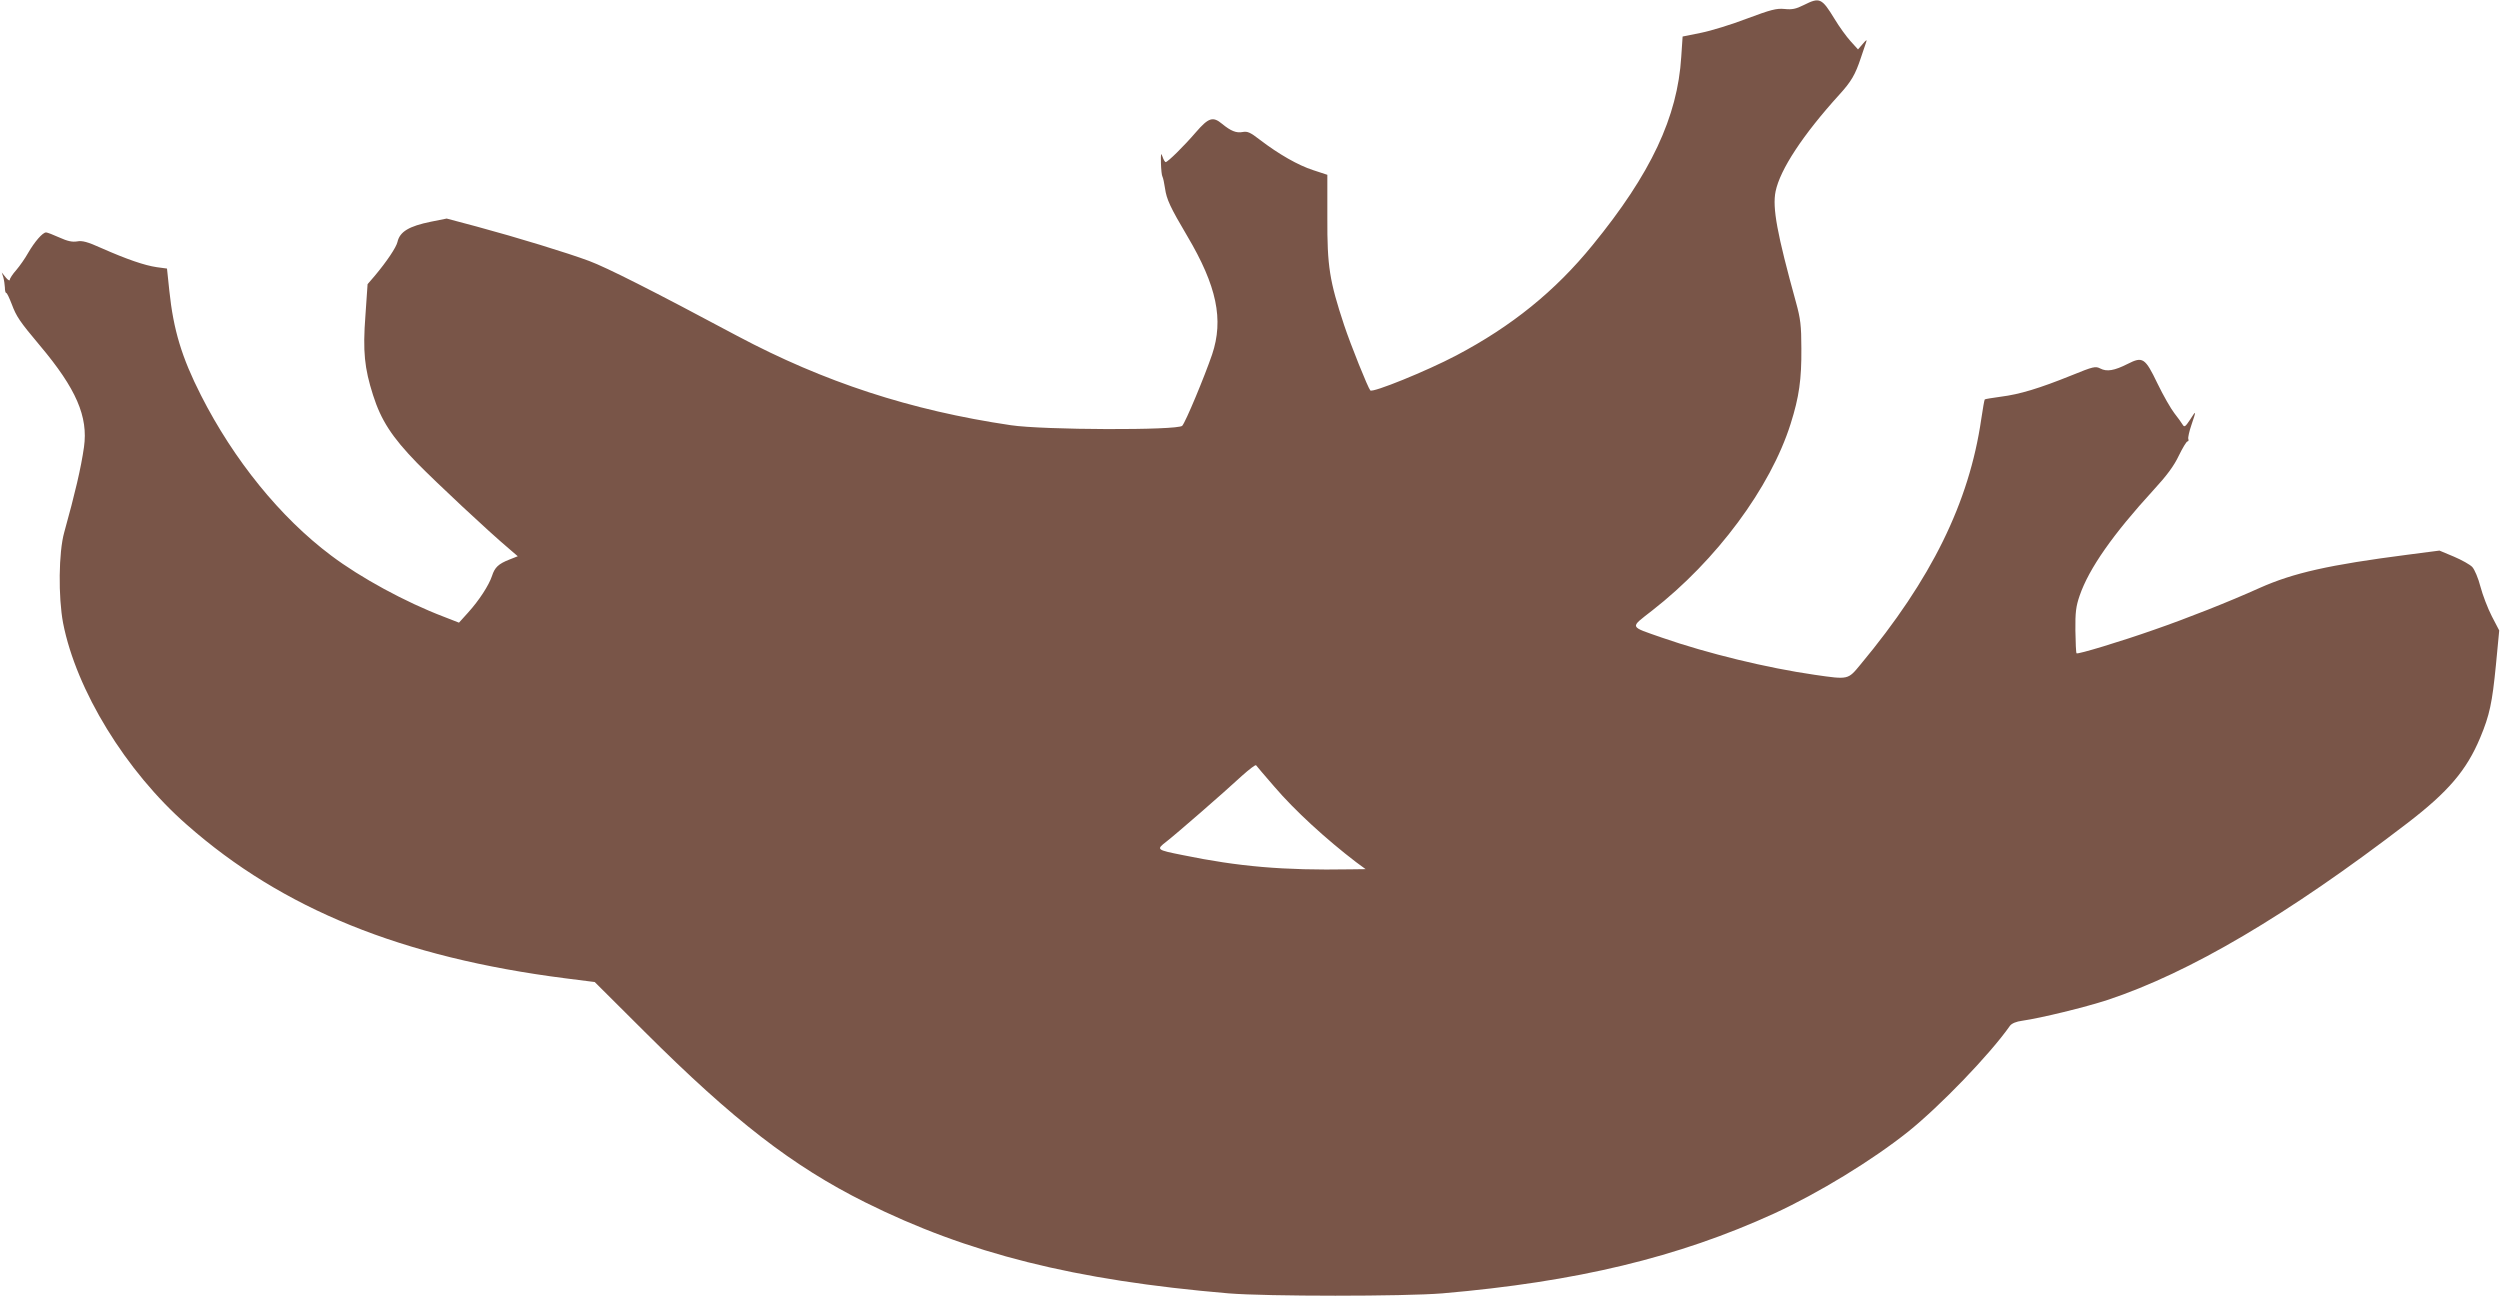 <?xml version="1.0" standalone="no"?>
<!DOCTYPE svg PUBLIC "-//W3C//DTD SVG 20010904//EN"
 "http://www.w3.org/TR/2001/REC-SVG-20010904/DTD/svg10.dtd">
<svg version="1.0" xmlns="http://www.w3.org/2000/svg"
 width="1280pt" height="664pt" viewBox="0 0 1280 664"
 preserveAspectRatio="xMidYMid meet">
<g transform="translate(0,664) scale(0.1,-0.1)"
fill="#795548" stroke="none">
<path d="M9235 6614 c-40 -20 -60 -24 -98 -20 -41 4 -69 -3 -192 -49 -78 -30
-185 -63 -236 -73 l-94 -19 -7 -104 c-19 -308 -155 -598 -454 -964 -192 -236
-415 -416 -698 -565 -152 -80 -428 -192 -440 -179 -12 13 -100 232 -134 334
-75 227 -87 301 -86 550 l0 220 -73 24 c-77 25 -175 81 -272 155 -49 38 -64
45 -89 40 -32 -6 -60 5 -105 42 -47 39 -69 32 -134 -43 -62 -72 -144 -153
-155 -153 -3 0 -11 12 -16 28 -8 22 -9 17 -8 -33 1 -33 4 -64 8 -70 3 -5 9
-32 13 -60 8 -56 26 -95 114 -244 151 -255 187 -427 127 -606 -39 -114 -136
-347 -153 -365 -22 -24 -713 -22 -878 3 -514 76 -956 221 -1400 457 -436 233
-668 350 -759 384 -110 41 -364 119 -575 176 l-154 41 -80 -16 c-113 -23 -160
-51 -172 -104 -6 -27 -54 -99 -116 -173 l-37 -43 -11 -160 c-14 -185 -5 -270
39 -408 41 -129 97 -215 224 -346 101 -103 366 -351 474 -442 l43 -37 -43 -17
c-56 -22 -75 -40 -89 -84 -16 -48 -66 -125 -122 -187 l-47 -52 -77 30 c-197
75 -427 200 -578 314 -260 195 -498 489 -666 820 -99 195 -141 335 -162 535
l-12 114 -52 7 c-63 9 -155 41 -282 97 -73 33 -100 40 -126 35 -25 -4 -49 1
-91 20 -31 14 -62 26 -68 26 -18 0 -59 -48 -92 -105 -15 -27 -43 -67 -61 -88
-18 -20 -33 -43 -33 -50 0 -6 -10 -1 -21 13 l-20 25 8 -25 c4 -14 7 -37 8 -52
0 -16 3 -28 7 -28 4 0 16 -26 28 -57 24 -64 40 -88 145 -213 185 -220 247
-363 225 -519 -15 -106 -46 -238 -101 -436 -29 -102 -31 -332 -6 -465 67 -343
321 -759 634 -1033 489 -431 1101 -679 1938 -786 l150 -19 255 -254 c456 -455
759 -689 1130 -874 526 -262 1070 -399 1860 -466 194 -16 900 -16 1095 0 686
59 1207 184 1699 409 228 105 500 271 686 419 164 132 418 395 521 542 9 12
32 22 64 26 97 14 321 69 435 106 422 140 922 435 1535 905 210 161 304 271
374 439 48 115 61 177 80 370 l17 178 -38 73 c-21 41 -47 109 -58 151 -11 43
-30 88 -42 101 -11 12 -54 36 -94 53 l-74 31 -162 -21 c-403 -52 -585 -93
-758 -170 -157 -71 -378 -158 -540 -214 -173 -61 -392 -127 -398 -121 -3 3 -5
55 -6 117 -1 93 3 124 22 179 48 139 171 314 377 539 70 76 106 125 131 178
19 39 39 72 44 72 5 0 7 6 4 13 -2 7 5 39 16 71 26 76 25 78 -7 27 -24 -36
-29 -40 -38 -25 -5 9 -24 35 -42 58 -18 23 -57 91 -87 153 -63 131 -75 139
-152 100 -69 -35 -107 -41 -140 -24 -25 13 -35 11 -148 -35 -166 -67 -266 -97
-361 -109 -44 -6 -81 -12 -83 -14 -2 -1 -10 -47 -18 -101 -62 -427 -255 -820
-618 -1256 -65 -79 -61 -78 -235 -53 -243 35 -548 109 -781 190 -171 60 -167
48 -51 139 330 257 606 630 709 956 44 139 56 228 55 385 0 119 -5 155 -27
235 -98 355 -122 486 -105 570 23 112 140 290 326 495 61 67 82 102 111 190
11 33 23 69 27 80 5 14 0 11 -17 -9 l-25 -29 -38 42 c-21 23 -58 74 -82 114
-66 108 -76 112 -158 71z m-2711 -4001 c104 -122 267 -271 419 -387 l49 -36
-79 -1 c-343 -6 -571 14 -858 73 -135 27 -136 28 -83 69 49 38 292 249 388
338 36 32 67 56 71 53 3 -4 44 -53 93 -109z"/>
</g>
</svg>
